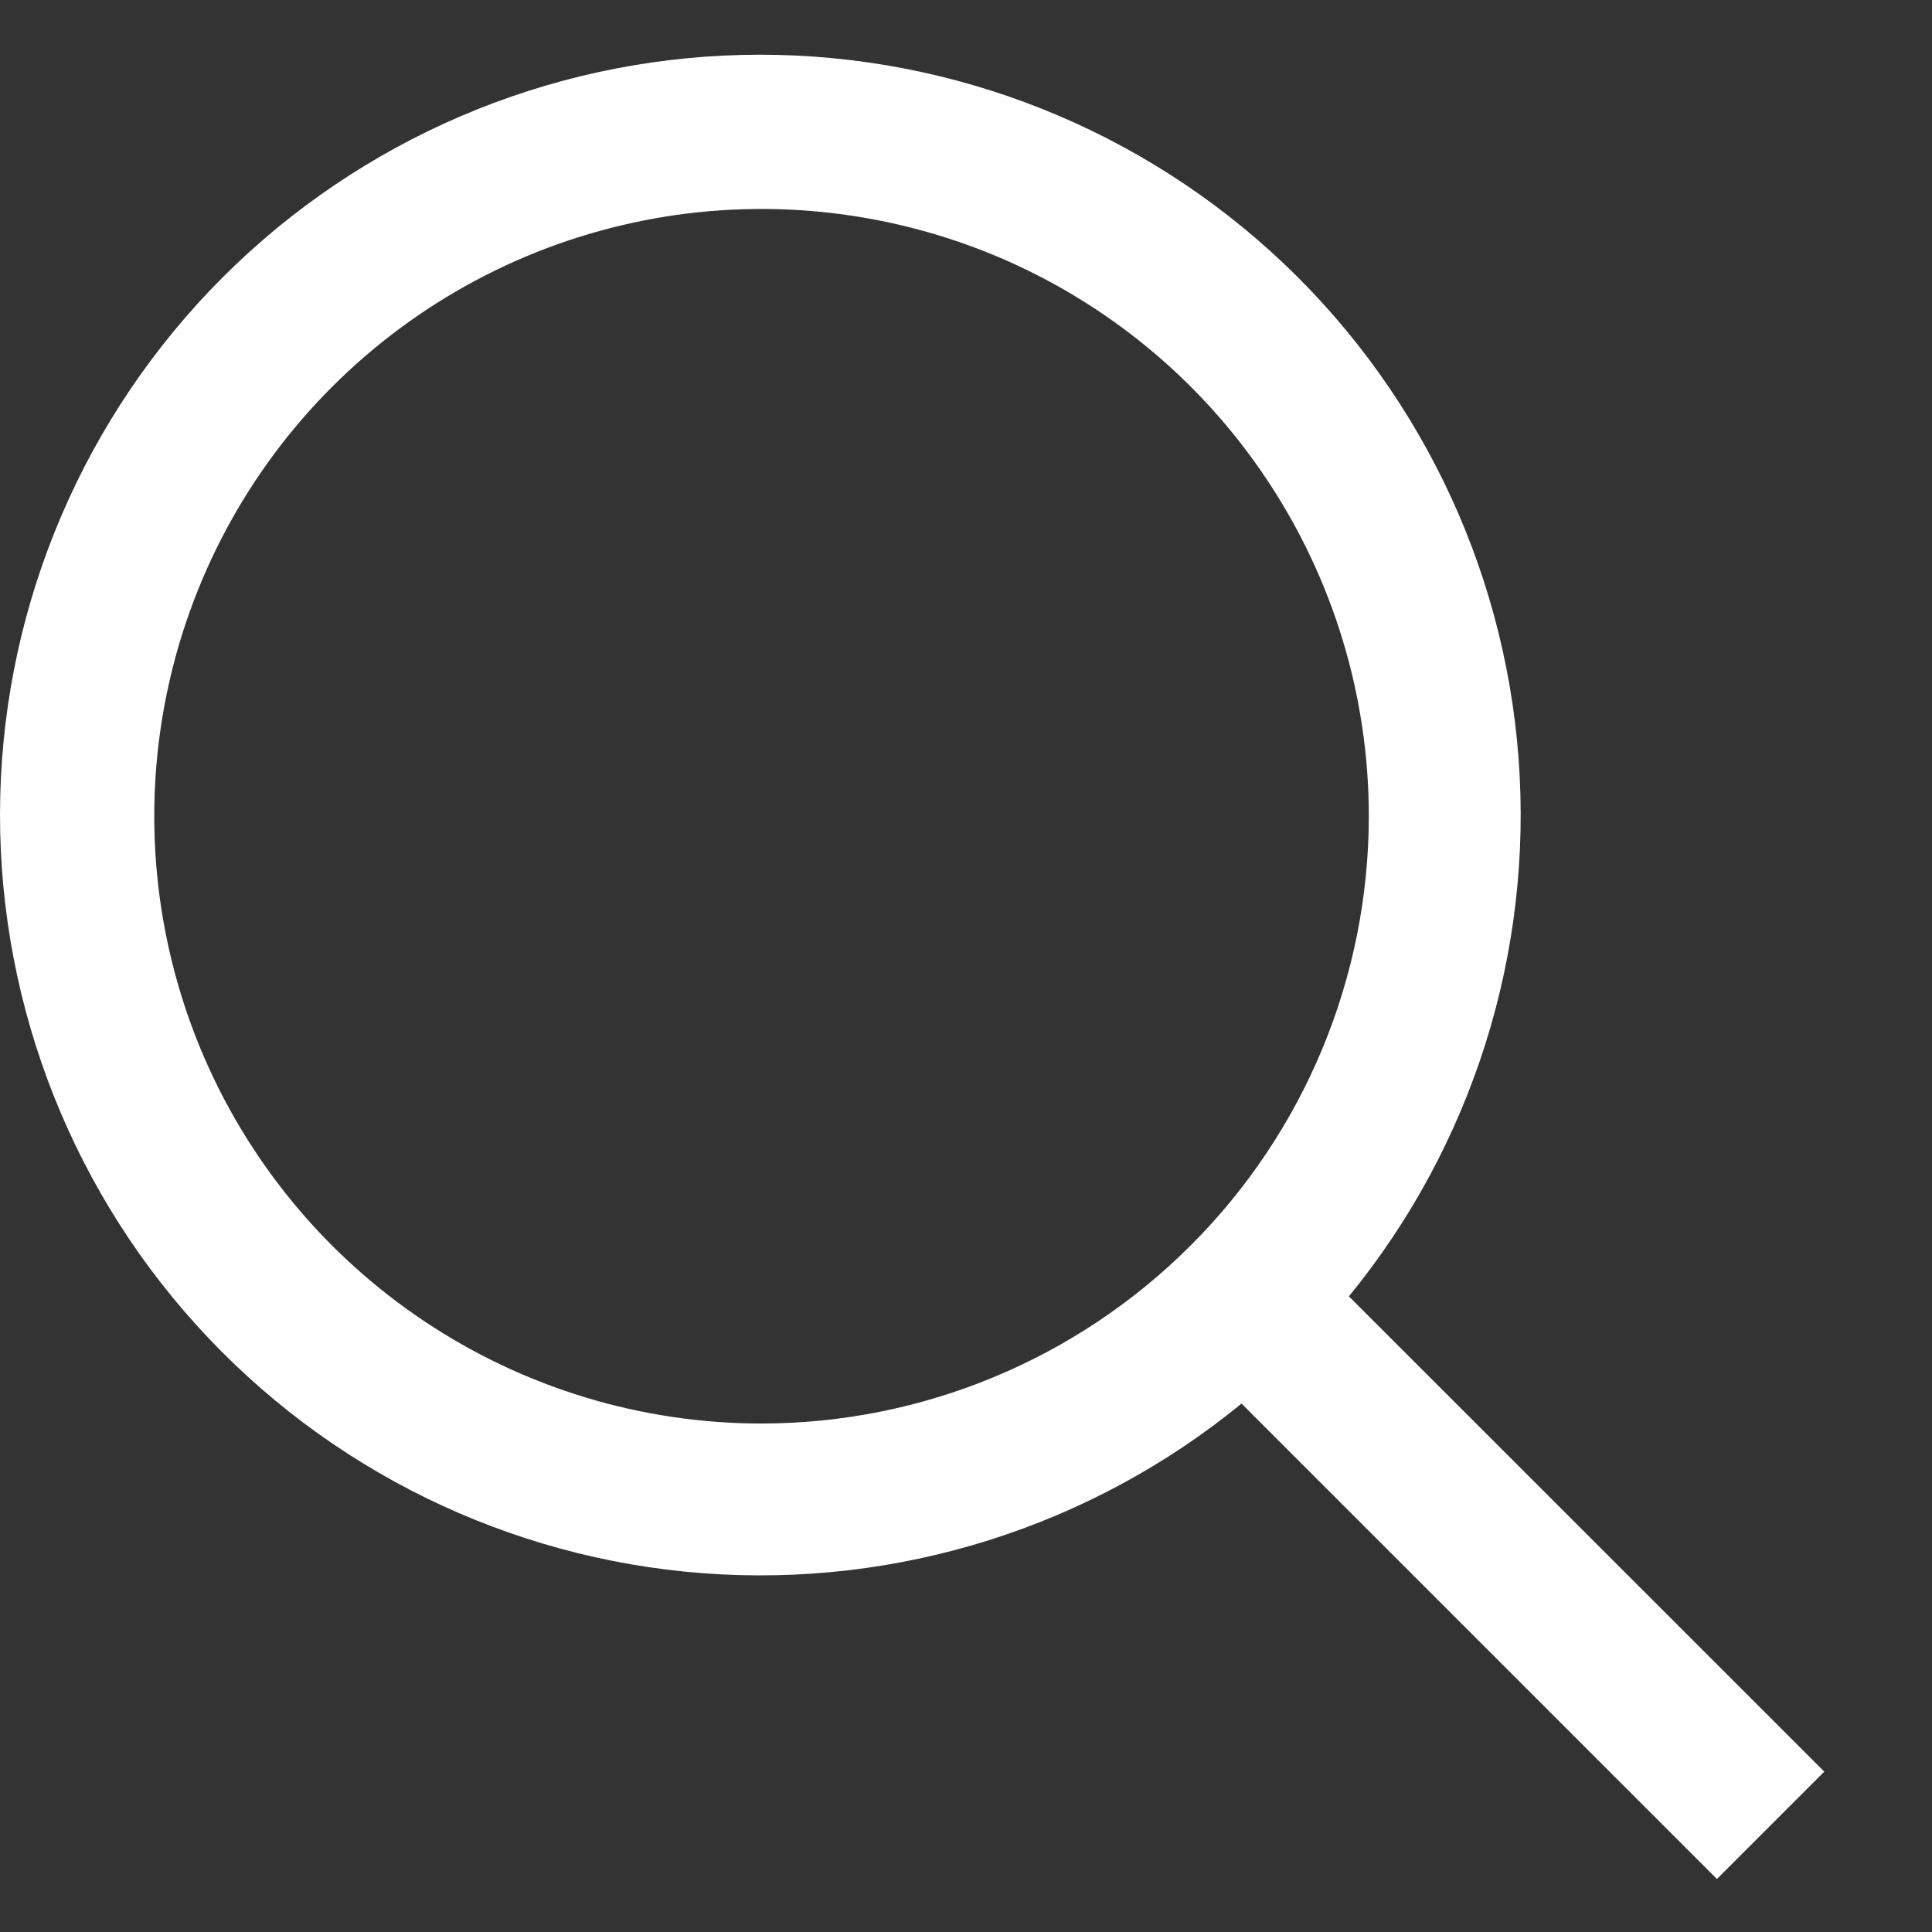 <?xml version="1.0" encoding="UTF-8"?> <svg xmlns="http://www.w3.org/2000/svg" width="16" height="16" viewBox="0 0 16 16" fill="none"><rect x="0" y="0" width="16" height="16" fill="#333333" stroke="none"/><path d="M15.108 14.672L11.171 10.736C12.194 9.485 12.697 7.889 12.576 6.278C12.455 4.667 11.719 3.164 10.521 2.08C9.323 0.997 7.754 0.415 6.139 0.455C4.524 0.495 2.987 1.155 1.844 2.297C0.702 3.44 0.042 4.977 0.002 6.592C-0.038 8.207 0.543 9.776 1.627 10.974C2.711 12.172 4.214 12.908 5.825 13.029C7.436 13.15 9.032 12.647 10.282 11.624L14.219 15.561L15.108 14.672ZM6.307 11.789C5.312 11.789 4.34 11.494 3.513 10.941C2.686 10.389 2.041 9.603 1.66 8.684C1.28 7.765 1.18 6.754 1.374 5.779C1.568 4.803 2.047 3.907 2.75 3.204C3.454 2.5 4.35 2.021 5.326 1.827C6.301 1.633 7.312 1.733 8.231 2.113C9.15 2.494 9.936 3.139 10.488 3.966C11.041 4.793 11.336 5.765 11.336 6.76C11.335 8.093 10.804 9.372 9.861 10.314C8.918 11.257 7.64 11.788 6.307 11.789Z" fill="white"></path></svg> 
